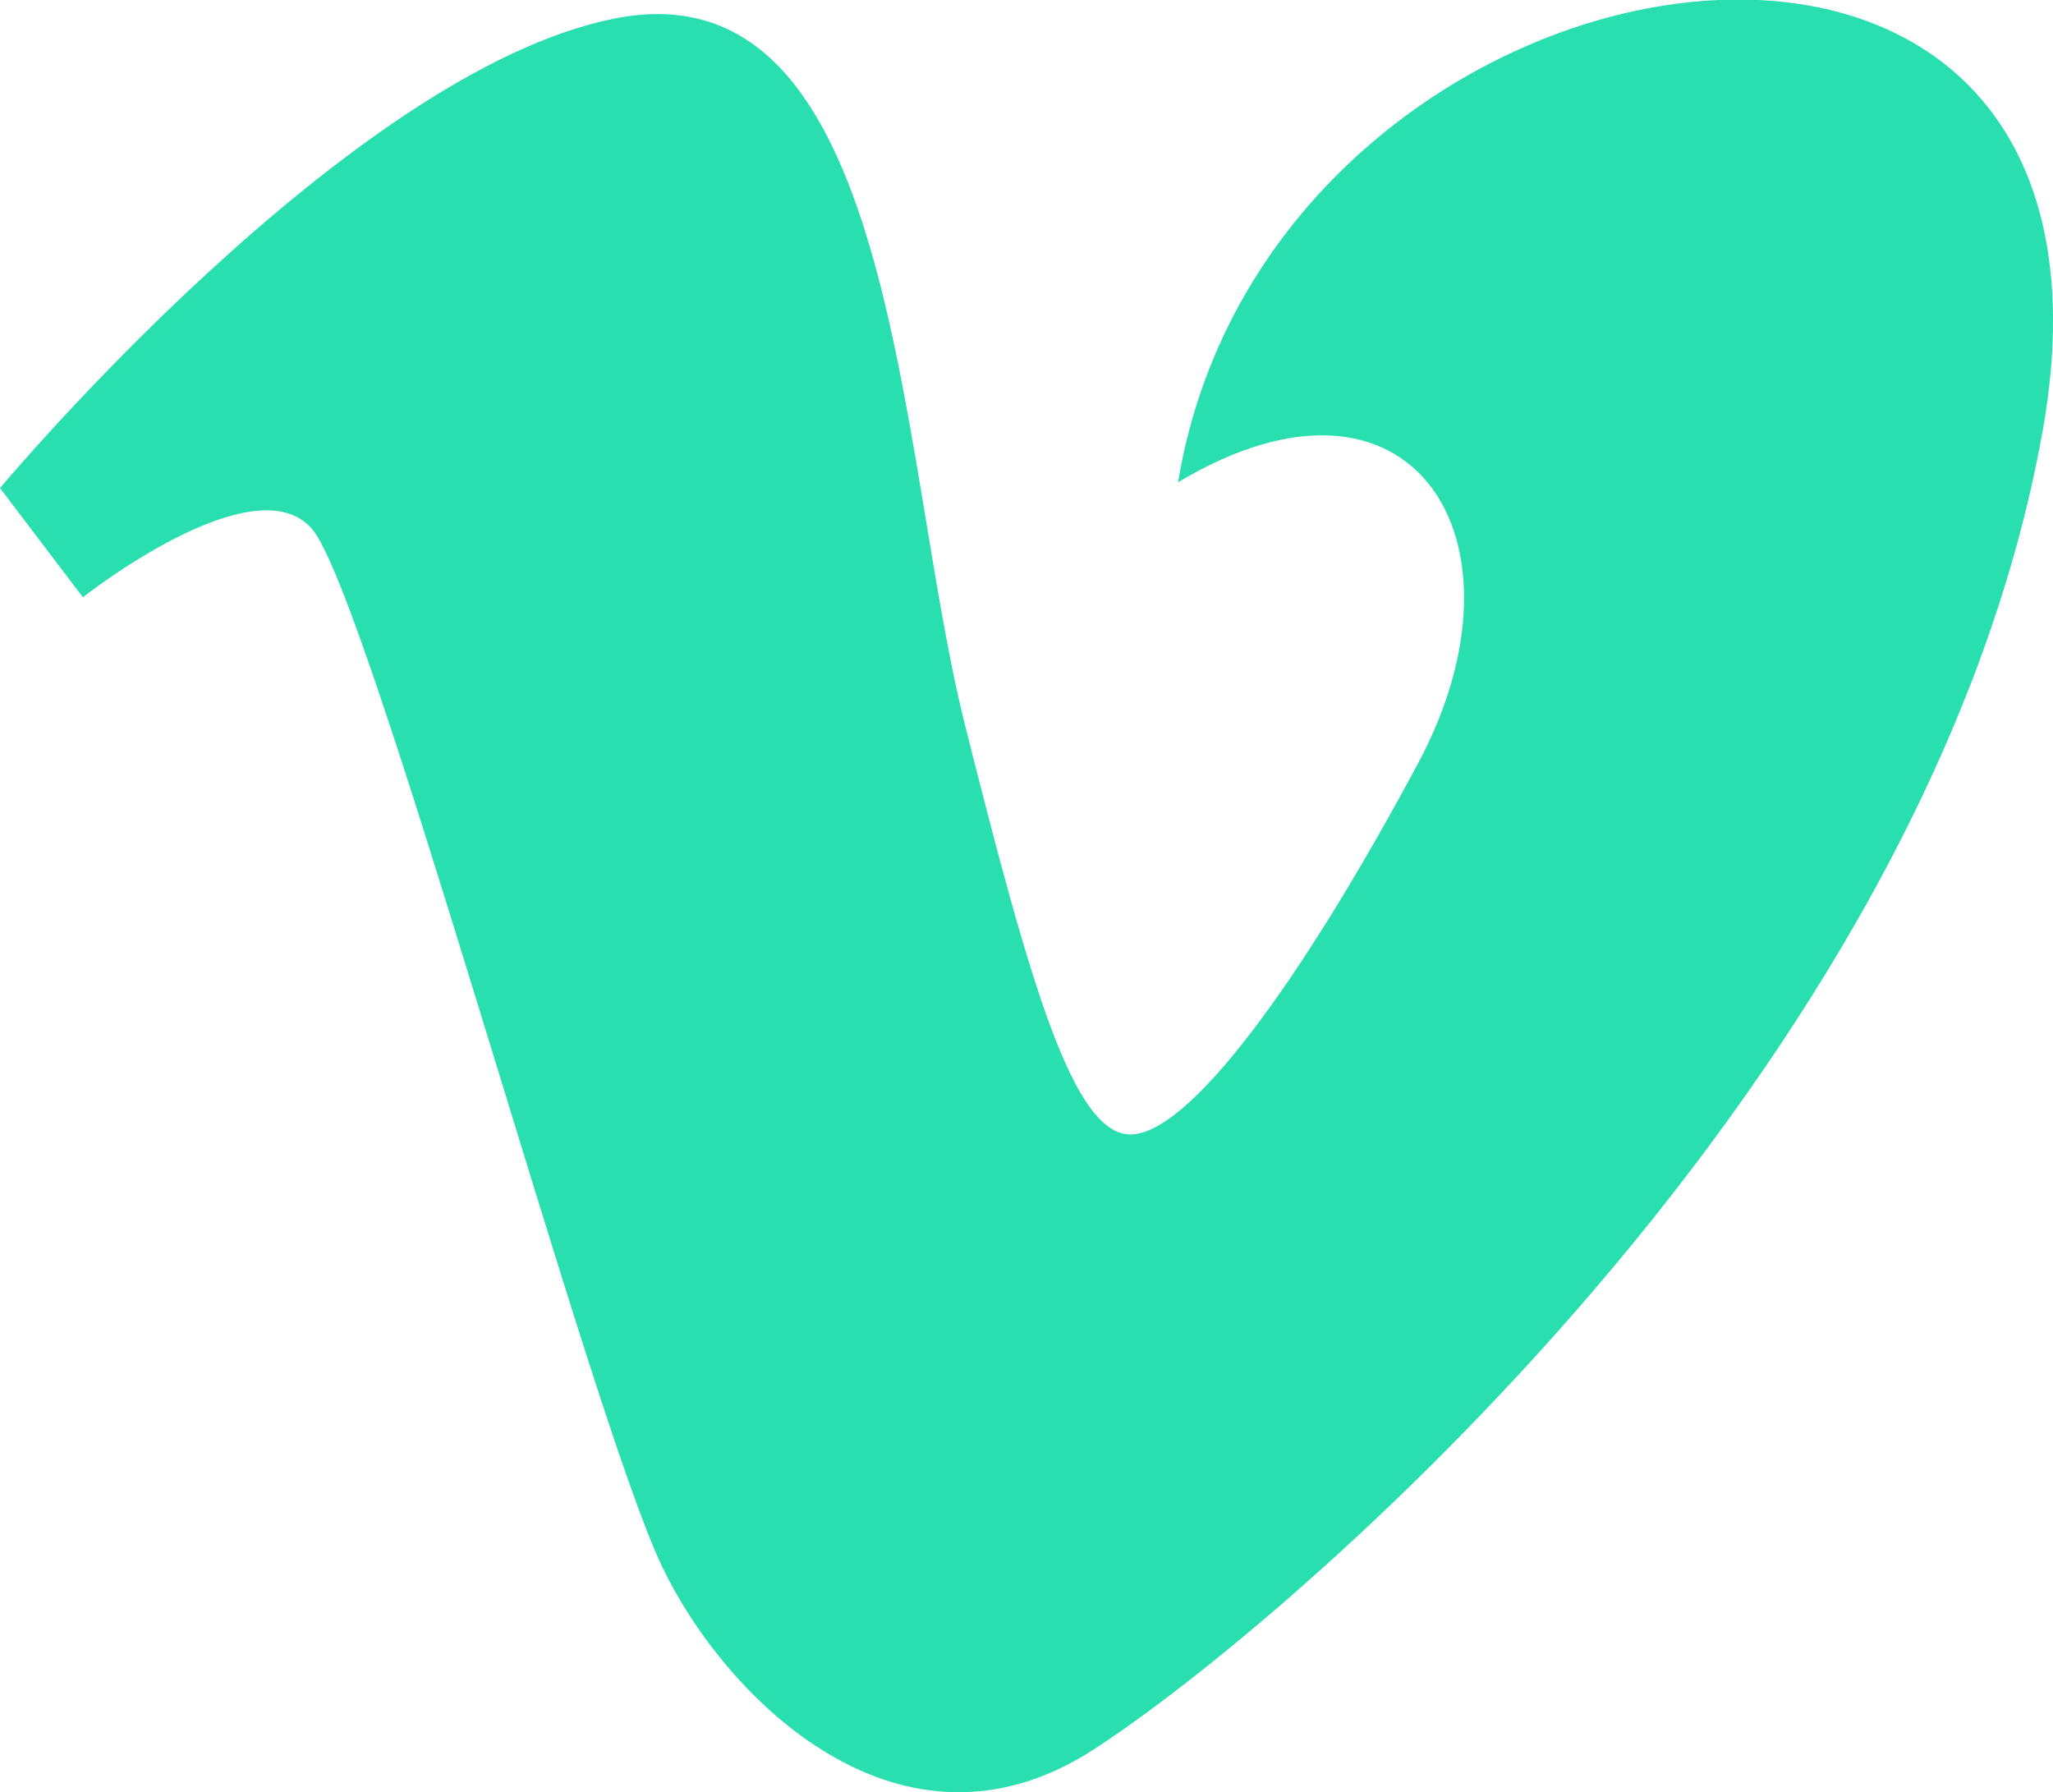<svg xmlns="http://www.w3.org/2000/svg" width="24.992" height="21.816" viewBox="0 0 24.992 21.816"><g transform="translate(0 0)"><path d="M14.341,38.411c2.846-1.709,4.38.7,2.921,3.422s-2.8,4.516-3.5,4.516-1.223-1.834-2.023-5.017c-.82-3.3-.82-9.242-4.25-8.568C4.247,33.4,0,38.481,0,38.481l1.009,1.329S3.1,38.16,3.8,38.981,7.177,49.77,8.061,51.611c.772,1.614,2.913,3.743,5.253,2.224,2.362-1.528,10.158-8.185,11.554-16.062S15.472,31.557,14.341,38.411Z" transform="translate(0 -32.54)" fill="#29dfaf"/></g></svg>